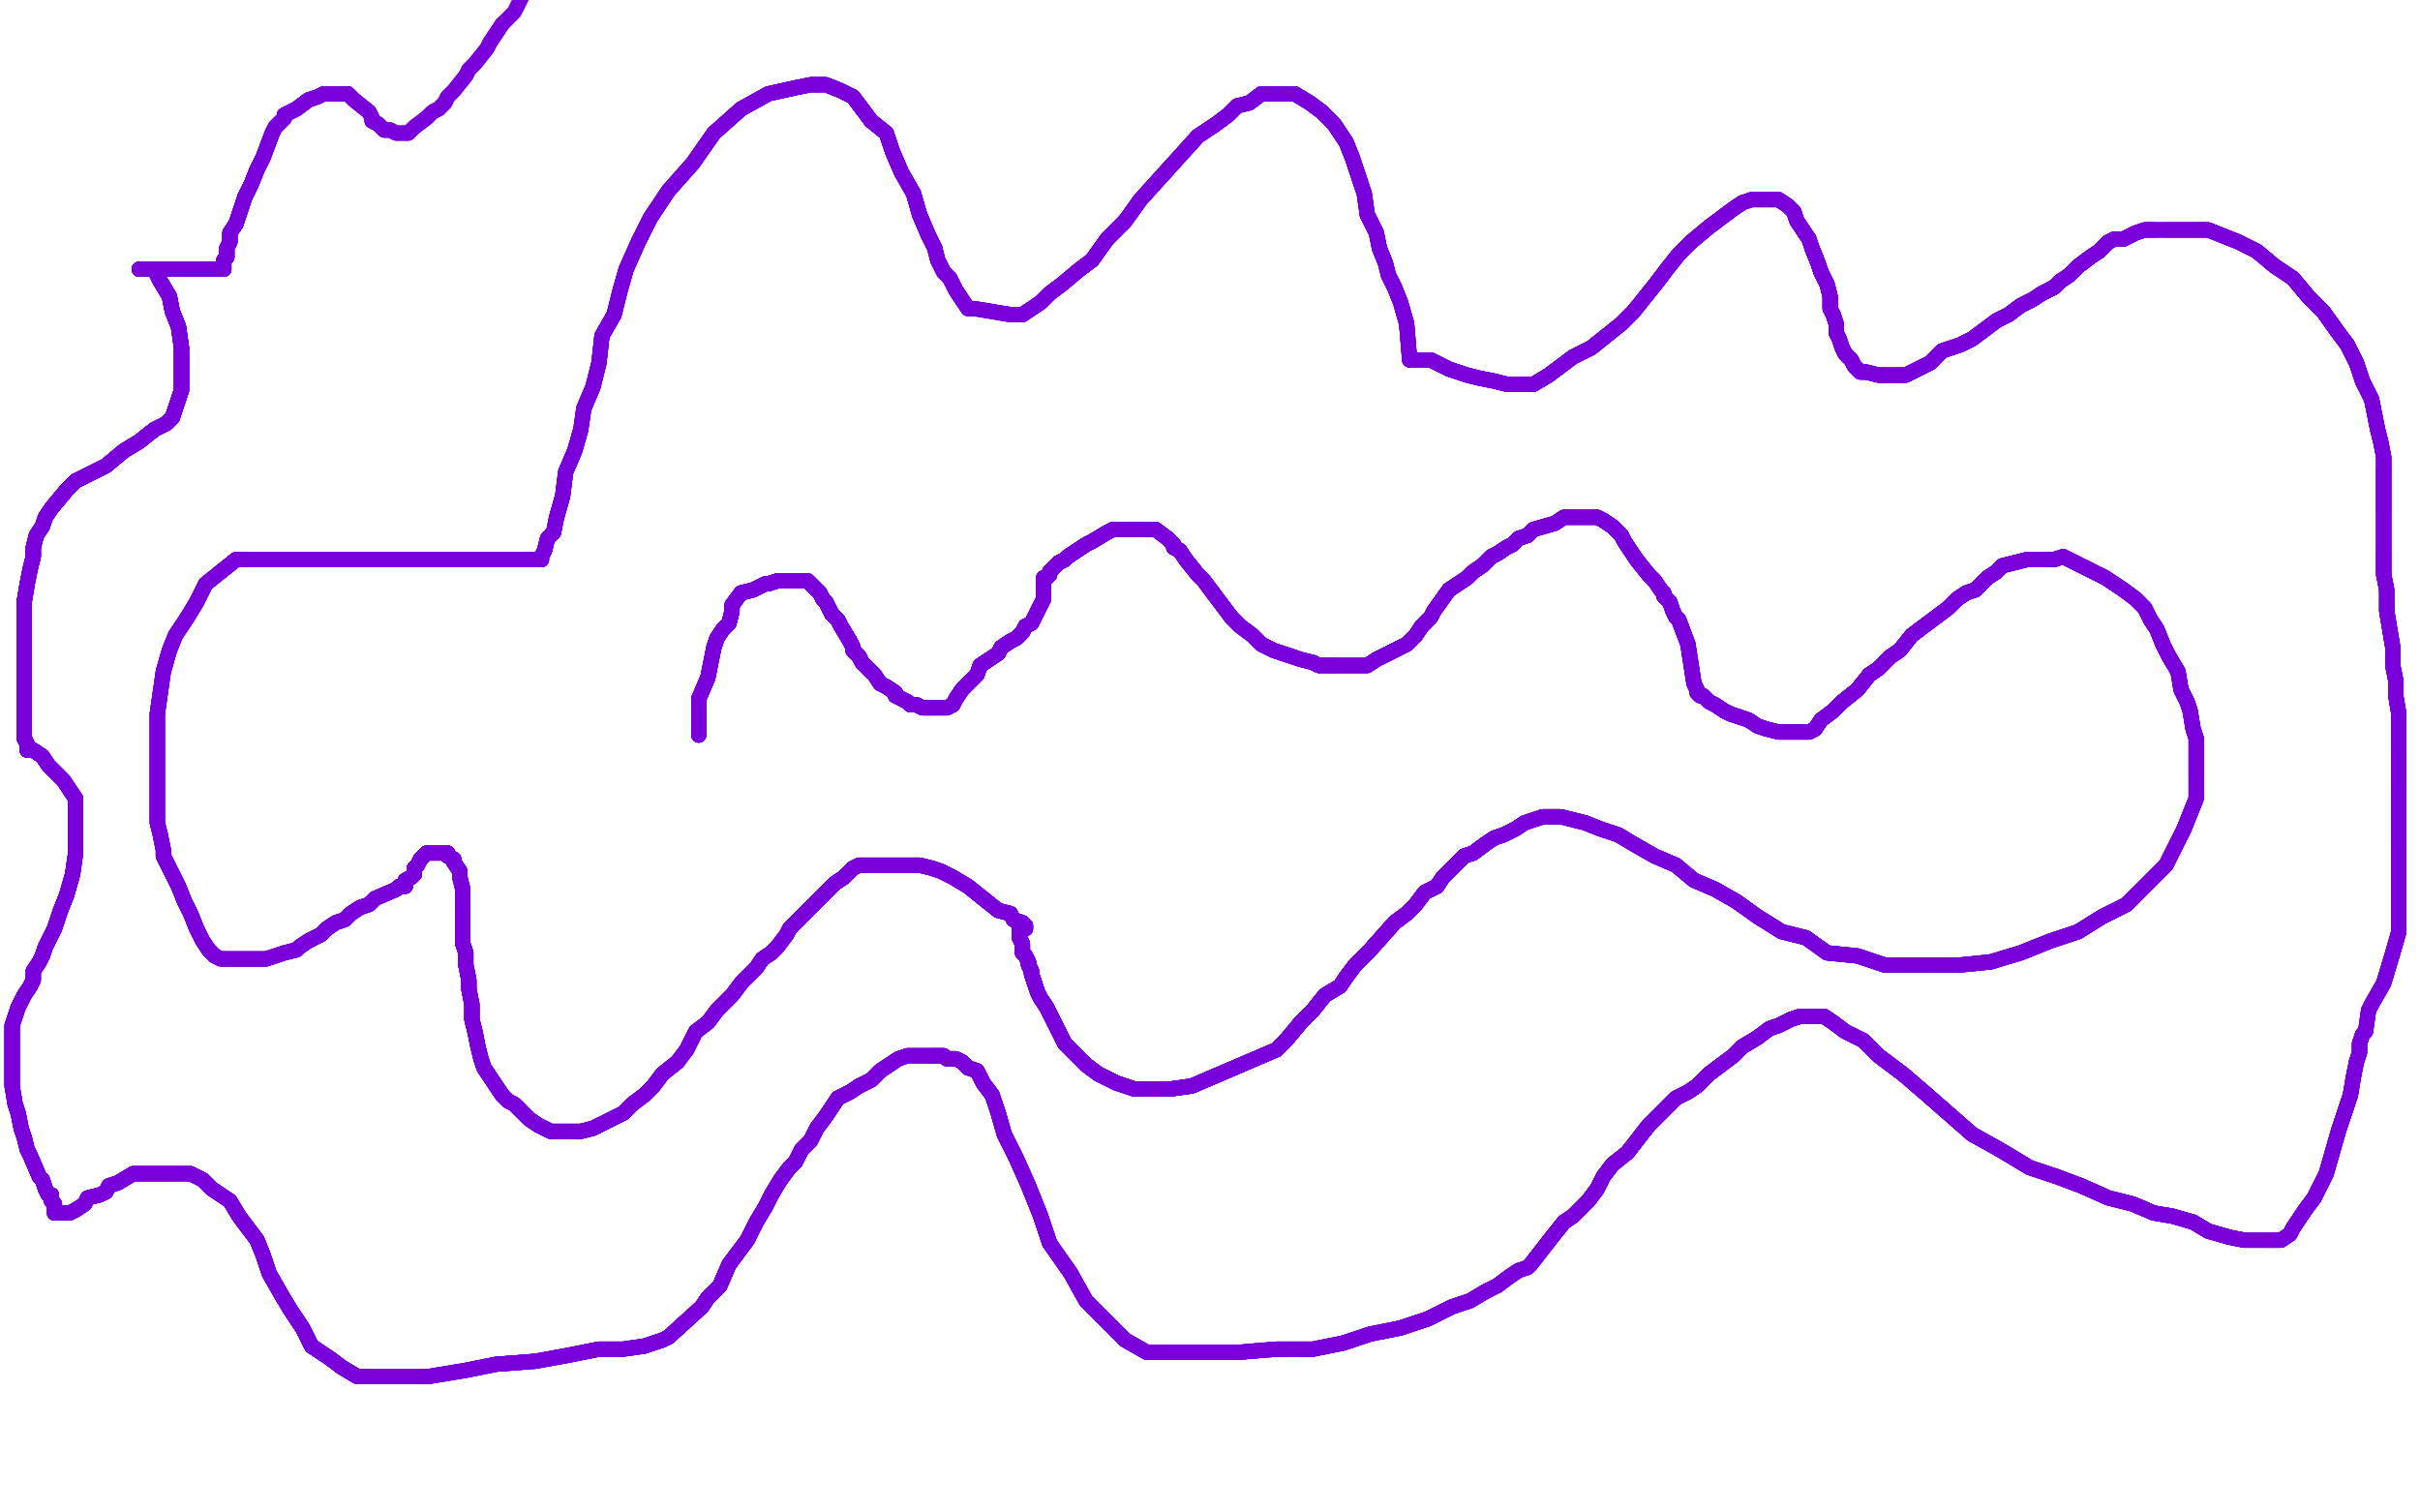 <?xml version="1.0" standalone="no"?>
<!DOCTYPE svg PUBLIC "-//W3C//DTD SVG 1.1//EN"
"http://www.w3.org/Graphics/SVG/1.1/DTD/svg11.dtd">

<svg width="800" height="500" version="1.1" xmlns="http://www.w3.org/2000/svg" xmlns:xlink="http://www.w3.org/1999/xlink" style="stroke-antialiasing: false"><desc>This SVG has been created on https://colorillo.com/</desc><rect x='0' y='0' width='800' height='500' style='fill: rgb(255,255,255); stroke-width:0' /><polyline points="231,243 231,240 231,239 231,234 231,231 234,224" style="fill: none; stroke: #7a00db; stroke-width: 5; stroke-linejoin: round; stroke-linecap: round; stroke-antialiasing: false; stroke-antialias: 0; opacity: 1.0"/>
<polyline points="231,243 231,240 231,239 231,234 231,231 234,224 236,214 237,211 239,208 241,206 242,202 242,200 245,196 249,195" style="fill: none; stroke: #7a00db; stroke-width: 5; stroke-linejoin: round; stroke-linecap: round; stroke-antialiasing: false; stroke-antialias: 0; opacity: 1.0"/>
<polyline points="231,243 231,240 231,239 231,234 231,231 234,224 236,214 237,211 239,208 241,206 242,202 242,200 245,196 249,195 251,194 253,193 254,193 257,192 259,192 261,192 263,192 265,192" style="fill: none; stroke: #7a00db; stroke-width: 5; stroke-linejoin: round; stroke-linecap: round; stroke-antialiasing: false; stroke-antialias: 0; opacity: 1.0"/>
<polyline points="231,243 231,240 231,239 231,234 231,231 234,224 236,214 237,211 239,208 241,206 242,202 242,200 245,196 249,195 251,194 253,193 254,193 257,192 259,192 261,192 263,192 265,192 267,192 268,193 271,196 272,198 273,199 274,201 275,203" style="fill: none; stroke: #7a00db; stroke-width: 5; stroke-linejoin: round; stroke-linecap: round; stroke-antialiasing: false; stroke-antialias: 0; opacity: 1.0"/>
<polyline points="231,243 231,240 231,239 231,234 231,231 234,224 236,214 237,211 239,208 241,206 242,202 242,200 245,196 249,195 251,194 253,193 254,193 257,192 259,192 261,192 263,192 265,192 267,192 268,193 271,196 272,198 273,199 274,201 275,203 277,205 278,207 281,212 282,214 282,215 284,217 285,219" style="fill: none; stroke: #7a00db; stroke-width: 5; stroke-linejoin: round; stroke-linecap: round; stroke-antialiasing: false; stroke-antialias: 0; opacity: 1.0"/>
<polyline points="231,243 231,240 231,239 231,234 231,231 234,224 236,214 237,211 239,208 241,206 242,202 242,200 245,196 249,195 251,194 253,193 254,193 257,192 259,192 261,192 263,192 265,192 267,192 268,193 271,196 272,198 273,199 274,201 275,203 277,205 278,207 281,212 282,214 282,215 284,217 285,219 286,220 289,223 291,226 293,227 296,229" style="fill: none; stroke: #7a00db; stroke-width: 5; stroke-linejoin: round; stroke-linecap: round; stroke-antialiasing: false; stroke-antialias: 0; opacity: 1.0"/>
<polyline points="231,243 231,240 231,239 231,234 231,231 234,224 236,214 237,211 239,208 241,206 242,202 242,200 245,196 249,195 251,194 253,193 254,193 257,192 259,192 261,192 263,192 265,192 267,192 268,193 271,196 272,198 273,199 274,201 275,203 277,205 278,207 281,212 282,214 282,215 284,217 285,219 286,220 289,223 291,226 293,227 296,229 296,230 300,232 301,233 303,233 305,234 308,234 310,234" style="fill: none; stroke: #7a00db; stroke-width: 5; stroke-linejoin: round; stroke-linecap: round; stroke-antialiasing: false; stroke-antialias: 0; opacity: 1.0"/>
<polyline points="245,196 249,195 251,194 253,193 254,193 257,192 259,192 261,192 263,192 265,192 267,192 268,193 271,196 272,198 273,199 274,201 275,203 277,205 278,207 281,212 282,214 282,215 284,217 285,219 286,220 289,223 291,226 293,227 296,229 296,230 300,232 301,233 303,233 305,234 308,234 310,234 312,234 313,234 315,233 316,231 318,228 320,226 323,223 324,220" style="fill: none; stroke: #7a00db; stroke-width: 5; stroke-linejoin: round; stroke-linecap: round; stroke-antialiasing: false; stroke-antialias: 0; opacity: 1.0"/>
<polyline points="251,194 253,193 254,193 257,192 259,192 261,192 263,192 265,192 267,192 268,193 271,196 272,198 273,199 274,201 275,203 277,205 278,207 281,212 282,214 282,215 284,217 285,219 286,220 289,223 291,226 293,227 296,229 296,230 300,232 301,233 303,233 305,234 308,234 310,234 312,234 313,234 315,233 316,231 318,228 320,226 323,223 324,220 330,216 331,214 334,212 336,211 338,209 339,207 341,206" style="fill: none; stroke: #7a00db; stroke-width: 5; stroke-linejoin: round; stroke-linecap: round; stroke-antialiasing: false; stroke-antialias: 0; opacity: 1.0"/>
<polyline points="273,199 274,201 275,203 277,205 278,207 281,212 282,214 282,215 284,217 285,219 286,220 289,223 291,226 293,227 296,229 296,230 300,232 301,233 303,233 305,234 308,234 310,234 312,234 313,234 315,233 316,231 318,228 320,226 323,223 324,220 330,216 331,214 334,212 336,211 338,209 339,207 341,206 344,200 345,198 345,197 345,196 345,194 345,193 345,191" style="fill: none; stroke: #7a00db; stroke-width: 5; stroke-linejoin: round; stroke-linecap: round; stroke-antialiasing: false; stroke-antialias: 0; opacity: 1.0"/>
<polyline points="275,203 277,205 278,207 281,212 282,214 282,215 284,217 285,219 286,220 289,223 291,226 293,227 296,229 296,230 300,232 301,233 303,233 305,234 308,234 310,234 312,234 313,234 315,233 316,231 318,228 320,226 323,223 324,220 330,216 331,214 334,212 336,211 338,209 339,207 341,206 344,200 345,198 345,197 345,196 345,194 345,193 345,191 346,191 347,190 347,189 348,188 350,186 352,185 353,184" style="fill: none; stroke: #7a00db; stroke-width: 5; stroke-linejoin: round; stroke-linecap: round; stroke-antialiasing: false; stroke-antialias: 0; opacity: 1.0"/>
<polyline points="300,232 301,233 303,233 305,234 308,234 310,234 312,234 313,234 315,233 316,231 318,228 320,226 323,223 324,220 330,216 331,214 334,212 336,211 338,209 339,207 341,206 344,200 345,198 345,197 345,196 345,194 345,193 345,191 346,191 347,190 347,189 348,188 350,186 352,185 353,184 359,180 361,179 366,176 368,175 371,175 372,175 375,175 376,175" style="fill: none; stroke: #7a00db; stroke-width: 5; stroke-linejoin: round; stroke-linecap: round; stroke-antialiasing: false; stroke-antialias: 0; opacity: 1.0"/>
<polyline points="300,232 301,233 303,233 305,234 308,234 310,234 312,234 313,234 315,233 316,231 318,228 320,226 323,223 324,220 330,216 331,214 334,212 336,211 338,209 339,207 341,206 344,200 345,198 345,197 345,196 345,194 345,193 345,191 346,191 347,190 347,189 348,188 350,186 352,185 353,184 359,180 361,179 366,176 368,175 371,175 372,175 375,175 376,175 378,175 379,175 382,175 386,178 388,180 388,181 390,182" style="fill: none; stroke: #7a00db; stroke-width: 5; stroke-linejoin: round; stroke-linecap: round; stroke-antialiasing: false; stroke-antialias: 0; opacity: 1.0"/>
<polyline points="330,216 331,214 334,212 336,211 338,209 339,207 341,206 344,200 345,198 345,197 345,196 345,194 345,193 345,191 346,191 347,190 347,189 348,188 350,186 352,185 353,184 359,180 361,179 366,176 368,175 371,175 372,175 375,175 376,175 378,175 379,175 382,175 386,178 388,180 388,181 390,182 392,185 396,190 398,192 404,200 407,204 410,207 414,210" style="fill: none; stroke: #7a00db; stroke-width: 5; stroke-linejoin: round; stroke-linecap: round; stroke-antialiasing: false; stroke-antialias: 0; opacity: 1.0"/>
<polyline points="338,209 339,207 341,206 344,200 345,198 345,197 345,196 345,194 345,193 345,191 346,191 347,190 347,189 348,188 350,186 352,185 353,184 359,180 361,179 366,176 368,175 371,175 372,175 375,175 376,175 378,175 379,175 382,175 386,178 388,180 388,181 390,182 392,185 396,190 398,192 404,200 407,204 410,207 414,210 417,213 421,215 424,216 427,217 430,218 434,219 436,220 440,220 443,220" style="fill: none; stroke: #7a00db; stroke-width: 5; stroke-linejoin: round; stroke-linecap: round; stroke-antialiasing: false; stroke-antialias: 0; opacity: 1.0"/>
<polyline points="347,189 348,188 350,186 352,185 353,184 359,180 361,179 366,176 368,175 371,175 372,175 375,175 376,175 378,175 379,175 382,175 386,178 388,180 388,181 390,182 392,185 396,190 398,192 404,200 407,204 410,207 414,210 417,213 421,215 424,216 427,217 430,218 434,219 436,220 440,220 443,220 446,220 449,220 452,220 455,218 463,214 465,213 468,210 470,207" style="fill: none; stroke: #7a00db; stroke-width: 5; stroke-linejoin: round; stroke-linecap: round; stroke-antialiasing: false; stroke-antialias: 0; opacity: 1.0"/>
<polyline points="350,186 352,185 353,184 359,180 361,179 366,176 368,175 371,175 372,175 375,175 376,175 378,175 379,175 382,175 386,178 388,180 388,181 390,182 392,185 396,190 398,192 404,200 407,204 410,207 414,210 417,213 421,215 424,216 427,217 430,218 434,219 436,220 440,220 443,220 446,220 449,220 452,220 455,218 463,214 465,213 468,210 470,207 473,204 474,202 479,195 485,191 487,189 490,187 493,184" style="fill: none; stroke: #7a00db; stroke-width: 5; stroke-linejoin: round; stroke-linecap: round; stroke-antialiasing: false; stroke-antialias: 0; opacity: 1.0"/>
<polyline points="386,178 388,180 388,181 390,182 392,185 396,190 398,192 404,200 407,204 410,207 414,210 417,213 421,215 424,216 427,217 430,218 434,219 436,220 440,220 443,220 446,220 449,220 452,220 455,218 463,214 465,213 468,210 470,207 473,204 474,202 479,195 485,191 487,189 490,187 493,184 495,183 498,181 500,180 502,178 505,177 507,175 514,173 517,171" style="fill: none; stroke: #7a00db; stroke-width: 5; stroke-linejoin: round; stroke-linecap: round; stroke-antialiasing: false; stroke-antialias: 0; opacity: 1.0"/>
<polyline points="388,181 390,182 392,185 396,190 398,192 404,200 407,204 410,207 414,210 417,213 421,215 424,216 427,217 430,218 434,219 436,220 440,220 443,220 446,220 449,220 452,220 455,218 463,214 465,213 468,210 470,207 473,204 474,202 479,195 485,191 487,189 490,187 493,184 495,183 498,181 500,180 502,178 505,177 507,175 514,173 517,171 521,171 523,171 526,171 528,171 530,172 533,174 536,177 537,179" style="fill: none; stroke: #7a00db; stroke-width: 5; stroke-linejoin: round; stroke-linecap: round; stroke-antialiasing: false; stroke-antialias: 0; opacity: 1.0"/>
<polyline points="434,219 436,220 440,220 443,220 446,220 449,220 452,220 455,218 463,214 465,213 468,210 470,207 473,204 474,202 479,195 485,191 487,189 490,187 493,184 495,183 498,181 500,180 502,178 505,177 507,175 514,173 517,171 521,171 523,171 526,171 528,171 530,172 533,174 536,177 537,179 539,182 541,185 545,190 547,192 549,195 550,196 550,197 552,199" style="fill: none; stroke: #7a00db; stroke-width: 5; stroke-linejoin: round; stroke-linecap: round; stroke-antialiasing: false; stroke-antialias: 0; opacity: 1.0"/>
<polyline points="434,219 436,220 440,220 443,220 446,220 449,220 452,220 455,218 463,214 465,213 468,210 470,207 473,204 474,202 479,195 485,191 487,189 490,187 493,184 495,183 498,181 500,180 502,178 505,177 507,175 514,173 517,171 521,171 523,171 526,171 528,171 530,172 533,174 536,177 537,179 539,182 541,185 545,190 547,192 549,195 550,196 550,197 552,199 553,202 554,204 555,205 558,213 560,226" style="fill: none; stroke: #7a00db; stroke-width: 5; stroke-linejoin: round; stroke-linecap: round; stroke-antialiasing: false; stroke-antialias: 0; opacity: 1.0"/>
<polyline points="479,195 485,191 487,189 490,187 493,184 495,183 498,181 500,180 502,178 505,177 507,175 514,173 517,171 521,171 523,171 526,171 528,171 530,172 533,174 536,177 537,179 539,182 541,185 545,190 547,192 549,195 550,196 550,197 552,199 553,202 554,204 555,205 558,213 560,226 561,228 561,229 562,230 563,230 565,232 567,233 570,235 572,236 575,237" style="fill: none; stroke: #7a00db; stroke-width: 5; stroke-linejoin: round; stroke-linecap: round; stroke-antialiasing: false; stroke-antialias: 0; opacity: 1.0"/>
<polyline points="493,184 495,183 498,181 500,180 502,178 505,177 507,175 514,173 517,171 521,171 523,171 526,171 528,171 530,172 533,174 536,177 537,179 539,182 541,185 545,190 547,192 549,195 550,196 550,197 552,199 553,202 554,204 555,205 558,213 560,226 561,228 561,229 562,230 563,230 565,232 567,233 570,235 572,236 575,237 578,238 581,240 584,241 588,242 590,242 594,242 595,242 598,242 600,241" style="fill: none; stroke: #7a00db; stroke-width: 5; stroke-linejoin: round; stroke-linecap: round; stroke-antialiasing: false; stroke-antialias: 0; opacity: 1.0"/>
<polyline points="528,171 530,172 533,174 536,177 537,179 539,182 541,185 545,190 547,192 549,195 550,196 550,197 552,199 553,202 554,204 555,205 558,213 560,226 561,228 561,229 562,230 563,230 565,232 567,233 570,235 572,236 575,237 578,238 581,240 584,241 588,242 590,242 594,242 595,242 598,242 600,241 602,238 606,235 609,232 614,228 618,223 621,221 625,217 628,215" style="fill: none; stroke: #7a00db; stroke-width: 5; stroke-linejoin: round; stroke-linecap: round; stroke-antialiasing: false; stroke-antialias: 0; opacity: 1.0"/>
<polyline points="541,185 545,190 547,192 549,195 550,196 550,197 552,199 553,202 554,204 555,205 558,213 560,226 561,228 561,229 562,230 563,230 565,232 567,233 570,235 572,236 575,237 578,238 581,240 584,241 588,242 590,242 594,242 595,242 598,242 600,241 602,238 606,235 609,232 614,228 618,223 621,221 625,217 628,215 632,210 636,207 640,204 644,201 647,198 650,196 653,195 655,193 657,191" style="fill: none; stroke: #7a00db; stroke-width: 5; stroke-linejoin: round; stroke-linecap: round; stroke-antialiasing: false; stroke-antialias: 0; opacity: 1.0"/>
<polyline points="554,204 555,205 558,213 560,226 561,228 561,229 562,230 563,230 565,232 567,233 570,235 572,236 575,237 578,238 581,240 584,241 588,242 590,242 594,242 595,242 598,242 600,241 602,238 606,235 609,232 614,228 618,223 621,221 625,217 628,215 632,210 636,207 640,204 644,201 647,198 650,196 653,195 655,193 657,191 660,189 662,187 666,186 670,185 675,185 679,185 682,184" style="fill: none; stroke: #7a00db; stroke-width: 5; stroke-linejoin: round; stroke-linecap: round; stroke-antialiasing: false; stroke-antialias: 0; opacity: 1.0"/>
<polyline points="570,235 572,236 575,237 578,238 581,240 584,241 588,242 590,242 594,242 595,242 598,242 600,241 602,238 606,235 609,232 614,228 618,223 621,221 625,217 628,215 632,210 636,207 640,204 644,201 647,198 650,196 653,195 655,193 657,191 660,189 662,187 666,186 670,185 675,185 679,185 682,184 692,189 696,191 699,193 702,195 706,198 709,201 711,205 713,208 715,213" style="fill: none; stroke: #7a00db; stroke-width: 5; stroke-linejoin: round; stroke-linecap: round; stroke-antialiasing: false; stroke-antialias: 0; opacity: 1.0"/>
<polyline points="588,242 590,242 594,242 595,242 598,242 600,241 602,238 606,235 609,232 614,228 618,223 621,221 625,217 628,215 632,210 636,207 640,204 644,201 647,198 650,196 653,195 655,193 657,191 660,189 662,187 666,186 670,185 675,185 679,185 682,184 692,189 696,191 699,193 702,195 706,198 709,201 711,205 713,208 715,213 717,217 720,222 721,228 723,232 724,235 725,241 726,244 726,257" style="fill: none; stroke: #7a00db; stroke-width: 5; stroke-linejoin: round; stroke-linecap: round; stroke-antialiasing: false; stroke-antialias: 0; opacity: 1.0"/>
<polyline points="609,232 614,228 618,223 621,221 625,217 628,215 632,210 636,207 640,204 644,201 647,198 650,196 653,195 655,193 657,191 660,189 662,187 666,186 670,185 675,185 679,185 682,184 692,189 696,191 699,193 702,195 706,198 709,201 711,205 713,208 715,213 717,217 720,222 721,228 723,232 724,235 725,241 726,244 726,257 726,261 726,264 722,274 716,286 711,291 707,295 703,299" style="fill: none; stroke: #7a00db; stroke-width: 5; stroke-linejoin: round; stroke-linecap: round; stroke-antialiasing: false; stroke-antialias: 0; opacity: 1.0"/>
<polyline points="647,198 650,196 653,195 655,193 657,191 660,189 662,187 666,186 670,185 675,185 679,185 682,184 692,189 696,191 699,193 702,195 706,198 709,201 711,205 713,208 715,213 717,217 720,222 721,228 723,232 724,235 725,241 726,244 726,257 726,261 726,264 722,274 716,286 711,291 707,295 703,299 695,303 687,308 678,311 668,315 658,318 648,319 639,319 631,319 623,319" style="fill: none; stroke: #7a00db; stroke-width: 5; stroke-linejoin: round; stroke-linecap: round; stroke-antialiasing: false; stroke-antialias: 0; opacity: 1.0"/>
<polyline points="711,205 713,208 715,213 717,217 720,222 721,228 723,232 724,235 725,241 726,244 726,257 726,261 726,264 722,274 716,286 711,291 707,295 703,299 695,303 687,308 678,311 668,315 658,318 648,319 639,319 631,319 623,319 614,316 604,315 597,310 589,308 581,303 574,298 567,294 560,291 554,286 547,283 540,279 535,276 529,274 524,272 520,271 516,270 514,270 510,270" style="fill: none; stroke: #7a00db; stroke-width: 5; stroke-linejoin: round; stroke-linecap: round; stroke-antialiasing: false; stroke-antialias: 0; opacity: 1.0"/>
<polyline points="670,185 675,185 679,185 682,184 692,189 696,191 699,193 702,195 706,198 709,201 711,205 713,208 715,213 717,217 720,222 721,228 723,232 724,235 725,241 726,244 726,257 726,261 726,264 722,274 716,286 711,291 707,295 703,299 695,303 687,308 678,311 668,315 658,318 648,319 639,319 631,319 623,319 614,316 604,315 597,310 589,308 581,303 574,298 567,294 560,291 554,286" style="fill: none; stroke: #7a00db; stroke-width: 5; stroke-linejoin: round; stroke-linecap: round; stroke-antialiasing: false; stroke-antialias: 0; opacity: 1.0"/>
<polyline points="723,232 724,235 725,241 726,244 726,257 726,261 726,264 722,274 716,286 711,291 707,295 703,299 695,303 687,308 678,311 668,315 658,318 648,319 639,319 631,319 623,319 614,316 604,315 597,310 589,308 581,303 574,298 567,294 560,291 554,286 547,283 540,279 535,276 529,274 524,272 520,271 516,270 514,270 510,270 507,271 504,272 501,274 497,276 494,277 491,279 487,282 484,283" style="fill: none; stroke: #7a00db; stroke-width: 5; stroke-linejoin: round; stroke-linecap: round; stroke-antialiasing: false; stroke-antialias: 0; opacity: 1.0"/>
<polyline points="707,295 703,299 695,303 687,308 678,311 668,315 658,318 648,319 639,319 631,319 623,319 614,316 604,315 597,310 589,308 581,303 574,298 567,294 560,291 554,286 547,283 540,279 535,276 529,274 524,272 520,271 516,270 514,270 510,270 507,271 504,272 501,274 497,276 494,277 491,279 487,282 484,283 480,287 477,290 475,293 471,295 468,299 465,302 461,305 453,314" style="fill: none; stroke: #7a00db; stroke-width: 5; stroke-linejoin: round; stroke-linecap: round; stroke-antialiasing: false; stroke-antialias: 0; opacity: 1.0"/>
<polyline points="639,319 631,319 623,319 614,316 604,315 597,310 589,308 581,303 574,298 567,294 560,291 554,286 547,283 540,279 535,276 529,274 524,272 520,271 516,270 514,270 510,270 507,271 504,272 501,274 497,276 494,277 491,279 487,282 484,283 480,287 477,290 475,293 471,295 468,299 465,302 461,305 453,314 450,317 448,319 445,323 443,326 438,329 434,334 430,338 425,344 422,347" style="fill: none; stroke: #7a00db; stroke-width: 5; stroke-linejoin: round; stroke-linecap: round; stroke-antialiasing: false; stroke-antialias: 0; opacity: 1.0"/>
<polyline points="560,291 554,286 547,283 540,279 535,276 529,274 524,272 520,271 516,270 514,270 510,270 507,271 504,272 501,274 497,276 494,277 491,279 487,282 484,283 480,287 477,290 475,293 471,295 468,299 465,302 461,305 453,314 450,317 448,319 445,323 443,326 438,329 434,334 430,338 425,344 422,347 394,359 387,360 380,360 375,360 369,358 363,355 359,352 355,348 352,345" style="fill: none; stroke: #7a00db; stroke-width: 5; stroke-linejoin: round; stroke-linecap: round; stroke-antialiasing: false; stroke-antialias: 0; opacity: 1.0"/>
<polyline points="516,270 514,270 510,270 507,271 504,272 501,274 497,276 494,277 491,279 487,282 484,283 480,287 477,290 475,293 471,295 468,299 465,302 461,305 453,314 450,317 448,319 445,323 443,326 438,329 434,334 430,338 425,344 422,347 394,359 387,360 380,360 375,360 369,358 363,355 359,352 355,348 352,345 350,341 348,337 346,333 344,330 343,328 342,325 341,322 341,321 340,319" style="fill: none; stroke: #7a00db; stroke-width: 5; stroke-linejoin: round; stroke-linecap: round; stroke-antialiasing: false; stroke-antialias: 0; opacity: 1.0"/>
<polyline points="491,279 487,282 484,283 480,287 477,290 475,293 471,295 468,299 465,302 461,305 453,314 450,317 448,319 445,323 443,326 438,329 434,334 430,338 425,344 422,347 394,359 387,360 380,360 375,360 369,358 363,355 359,352 355,348 352,345 350,341 348,337 346,333 344,330 343,328 342,325 341,322 341,321 340,319 340,318 339,316 338,315 338,314 338,313 338,312 337,310 337,309 337,307" style="fill: none; stroke: #7a00db; stroke-width: 5; stroke-linejoin: round; stroke-linecap: round; stroke-antialiasing: false; stroke-antialias: 0; opacity: 1.0"/>
<polyline points="491,279 487,282 484,283 480,287 477,290 475,293 471,295 468,299 465,302 461,305 453,314 450,317 448,319 445,323 443,326 438,329 434,334 430,338 425,344 422,347 394,359 387,360 380,360 375,360 369,358 363,355 359,352 355,348 352,345 350,341 348,337 346,333 344,330 343,328 342,325 341,322 341,321 340,319 340,318 339,316 338,315 338,314 338,313 338,312 337,310 337,309" style="fill: none; stroke: #7a00db; stroke-width: 5; stroke-linejoin: round; stroke-linecap: round; stroke-antialiasing: false; stroke-antialias: 0; opacity: 1.0"/>
<polyline points="491,279 487,282 484,283 480,287 477,290 475,293 471,295 468,299 465,302 461,305 453,314 450,317 448,319 445,323 443,326 438,329 434,334 430,338 425,344 422,347 394,359 387,360 380,360 375,360 369,358 363,355 359,352 355,348 352,345 350,341 348,337 346,333 344,330 343,328 342,325 341,322 341,321 340,319 340,318 339,316 338,315 338,314 338,313 338,312 337,310 337,309 337,307 338,307 339,307 339,306" style="fill: none; stroke: #7a00db; stroke-width: 5; stroke-linejoin: round; stroke-linecap: round; stroke-antialiasing: false; stroke-antialias: 0; opacity: 1.0"/>
<polyline points="434,334 430,338 425,344 422,347 394,359 387,360 380,360 375,360 369,358 363,355 359,352 355,348 352,345 350,341 348,337 346,333 344,330 343,328 342,325 341,322 341,321 340,319 340,318 339,316 338,315 338,314 338,313 338,312 337,310 337,309 337,307 338,307 339,307 339,306 338,305 335,304 334,302 330,301 320,293 315,290 311,288 308,287" style="fill: none; stroke: #7a00db; stroke-width: 5; stroke-linejoin: round; stroke-linecap: round; stroke-antialiasing: false; stroke-antialias: 0; opacity: 1.0"/>
<polyline points="434,334 430,338 425,344 422,347 394,359 387,360 380,360 375,360 369,358 363,355 359,352 355,348 352,345 350,341 348,337 346,333 344,330 343,328 342,325 341,322 341,321 340,319 340,318 339,316 338,315 338,314 338,313 338,312 337,310 337,309 337,307 338,307 339,307 339,306 338,305 335,304 334,302 330,301 320,293 315,290 311,288 308,287 304,286 299,286 295,286 288,286 284,286 282,287 279,290" style="fill: none; stroke: #7a00db; stroke-width: 5; stroke-linejoin: round; stroke-linecap: round; stroke-antialiasing: false; stroke-antialias: 0; opacity: 1.0"/>
<polyline points="352,345 350,341 348,337 346,333 344,330 343,328 342,325 341,322 341,321 340,319 340,318 339,316 338,315 338,314 338,313 338,312 337,310 337,309 337,307 338,307 339,307 339,306 338,305 335,304 334,302 330,301 320,293 315,290 311,288 308,287 304,286 299,286 295,286 288,286 284,286 282,287 279,290 276,292 270,298 268,300 261,307 260,309 257,313 255,315" style="fill: none; stroke: #7a00db; stroke-width: 5; stroke-linejoin: round; stroke-linecap: round; stroke-antialiasing: false; stroke-antialias: 0; opacity: 1.0"/>
<polyline points="342,325 341,322 341,321 340,319 340,318 339,316 338,315 338,314 338,313 338,312 337,310 337,309 337,307 338,307 339,307 339,306 338,305 335,304 334,302 330,301 320,293 315,290 311,288 308,287 304,286 299,286 295,286 288,286 284,286 282,287 279,290 276,292 270,298 268,300 261,307 260,309 257,313 255,315 252,317 250,320 248,322 245,325 242,329 237,334 234,338 230,341 227,347" style="fill: none; stroke: #7a00db; stroke-width: 5; stroke-linejoin: round; stroke-linecap: round; stroke-antialiasing: false; stroke-antialias: 0; opacity: 1.0"/>
<polyline points="337,307 338,307 339,307 339,306 338,305 335,304 334,302 330,301 320,293 315,290 311,288 308,287 304,286 299,286 295,286 288,286 284,286 282,287 279,290 276,292 270,298 268,300 261,307 260,309 257,313 255,315 252,317 250,320 248,322 245,325 242,329 237,334 234,338 230,341 227,347 224,351 219,355 216,359 213,362 209,365 206,368 202,370 198,372 196,373" style="fill: none; stroke: #7a00db; stroke-width: 5; stroke-linejoin: round; stroke-linecap: round; stroke-antialiasing: false; stroke-antialias: 0; opacity: 1.0"/>
<polyline points="334,302 330,301 320,293 315,290 311,288 308,287 304,286 299,286 295,286 288,286 284,286 282,287 279,290 276,292 270,298 268,300 261,307 260,309 257,313 255,315 252,317 250,320 248,322 245,325 242,329 237,334 234,338 230,341 227,347 224,351 219,355 216,359 213,362 209,365 206,368 202,370 198,372 196,373 192,374 190,374 187,374 184,374 182,374 178,372 175,370 173,368 170,365" style="fill: none; stroke: #7a00db; stroke-width: 5; stroke-linejoin: round; stroke-linecap: round; stroke-antialiasing: false; stroke-antialias: 0; opacity: 1.0"/>
<polyline points="279,290 276,292 270,298 268,300 261,307 260,309 257,313 255,315 252,317 250,320 248,322 245,325 242,329 237,334 234,338 230,341 227,347 224,351 219,355 216,359 213,362 209,365 206,368 202,370 198,372 196,373 192,374 190,374 187,374 184,374 182,374 178,372 175,370 173,368 170,365 168,364 166,362 164,359 162,356 160,353 159,350 158,346 157,341 156,337" style="fill: none; stroke: #7a00db; stroke-width: 5; stroke-linejoin: round; stroke-linecap: round; stroke-antialiasing: false; stroke-antialias: 0; opacity: 1.0"/>
<polyline points="257,313 255,315 252,317 250,320 248,322 245,325 242,329 237,334 234,338 230,341 227,347 224,351 219,355 216,359 213,362 209,365 206,368 202,370 198,372 196,373 192,374 190,374 187,374 184,374 182,374 178,372 175,370 173,368 170,365 168,364 166,362 164,359 162,356 160,353 159,350 158,346 157,341 156,337 156,332 155,327 155,324 154,319 154,315 153,312 153,308 153,304 153,299" style="fill: none; stroke: #7a00db; stroke-width: 5; stroke-linejoin: round; stroke-linecap: round; stroke-antialiasing: false; stroke-antialias: 0; opacity: 1.0"/>
<polyline points="219,355 216,359 213,362 209,365 206,368 202,370 198,372 196,373 192,374 190,374 187,374 184,374 182,374 178,372 175,370 173,368 170,365 168,364 166,362 164,359 162,356 160,353 159,350 158,346 157,341 156,337 156,332 155,327 155,324 154,319 154,315 153,312 153,308 153,304 153,299 153,298 153,294 152,290 152,288 150,285 150,284 148,283 148,282 146,282" style="fill: none; stroke: #7a00db; stroke-width: 5; stroke-linejoin: round; stroke-linecap: round; stroke-antialiasing: false; stroke-antialias: 0; opacity: 1.0"/>
<polyline points="198,372 196,373 192,374 190,374 187,374 184,374 182,374 178,372 175,370 173,368 170,365 168,364 166,362 164,359 162,356 160,353 159,350 158,346 157,341 156,337 156,332 155,327 155,324 154,319 154,315 153,312 153,308 153,304 153,299 153,298 153,294 152,290 152,288 150,285 150,284 148,283 148,282 146,282 145,282 144,282 142,282 141,282 139,284 138,286 137,287 137,289 136,290" style="fill: none; stroke: #7a00db; stroke-width: 5; stroke-linejoin: round; stroke-linecap: round; stroke-antialiasing: false; stroke-antialias: 0; opacity: 1.0"/>
<polyline points="198,372 196,373 192,374 190,374 187,374 184,374 182,374 178,372 175,370 173,368 170,365 168,364 166,362 164,359 162,356 160,353 159,350 158,346 157,341 156,337 156,332 155,327 155,324 154,319 154,315 153,312 153,308 153,304 153,299 153,298 153,294 152,290 152,288 150,285 150,284 148,283 148,282 146,282 145,282 144,282 142,282 141,282 139,284 138,286 137,287 137,289 136,290 134,291 134,292" style="fill: none; stroke: #7a00db; stroke-width: 5; stroke-linejoin: round; stroke-linecap: round; stroke-antialiasing: false; stroke-antialias: 0; opacity: 1.0"/>
<polyline points="166,362 164,359 162,356 160,353 159,350 158,346 157,341 156,337 156,332 155,327 155,324 154,319 154,315 153,312 153,308 153,304 153,299 153,298 153,294 152,290 152,288 150,285 150,284 148,283 148,282 146,282 145,282 144,282 142,282 141,282 139,284 138,286 137,287 137,289 136,290 134,291 134,292 134,293 132,293 131,294 124,297 122,299 119,300 116,302" style="fill: none; stroke: #7a00db; stroke-width: 5; stroke-linejoin: round; stroke-linecap: round; stroke-antialiasing: false; stroke-antialias: 0; opacity: 1.0"/>
<polyline points="157,341 156,337 156,332 155,327 155,324 154,319 154,315 153,312 153,308 153,304 153,299 153,298 153,294 152,290 152,288 150,285 150,284 148,283 148,282 146,282 145,282 144,282 142,282 141,282 139,284 138,286 137,287 137,289 136,290 134,291 134,292 134,293 132,293 131,294 124,297 122,299 119,300 116,302 114,304 111,305 108,307 106,309 104,310 102,311 99,313 98,314 94,315" style="fill: none; stroke: #7a00db; stroke-width: 5; stroke-linejoin: round; stroke-linecap: round; stroke-antialiasing: false; stroke-antialias: 0; opacity: 1.0"/>
<polyline points="153,294 152,290 152,288 150,285 150,284 148,283 148,282 146,282 145,282 144,282 142,282 141,282 139,284 138,286 137,287 137,289 136,290 134,291 134,292 134,293 132,293 131,294 124,297 122,299 119,300 116,302 114,304 111,305 108,307 106,309 104,310 102,311 99,313 98,314 94,315 91,316 88,317 85,317 82,317 79,317 75,317 73,317 71,316 69,314" style="fill: none; stroke: #7a00db; stroke-width: 5; stroke-linejoin: round; stroke-linecap: round; stroke-antialiasing: false; stroke-antialias: 0; opacity: 1.0"/>
<polyline points="148,282 146,282 145,282 144,282 142,282 141,282 139,284 138,286 137,287 137,289 136,290 134,291 134,292 134,293 132,293 131,294 124,297 122,299 119,300 116,302 114,304 111,305 108,307 106,309 104,310 102,311 99,313 98,314 94,315 91,316 88,317 85,317 82,317 79,317 75,317 73,317 71,316 69,314 67,311 65,307 63,302 61,298 59,293 56,287 54,283 54,281 53,276" style="fill: none; stroke: #7a00db; stroke-width: 5; stroke-linejoin: round; stroke-linecap: round; stroke-antialiasing: false; stroke-antialias: 0; opacity: 1.0"/>
<polyline points="134,292 134,293 132,293 131,294 124,297 122,299 119,300 116,302 114,304 111,305 108,307 106,309 104,310 102,311 99,313 98,314 94,315 91,316 88,317 85,317 82,317 79,317 75,317 73,317 71,316 69,314 67,311 65,307 63,302 61,298 59,293 56,287 54,283 54,281 53,276 52,272 52,267 52,262 52,257 52,252 52,247 52,242 52,236 53,229" style="fill: none; stroke: #7a00db; stroke-width: 5; stroke-linejoin: round; stroke-linecap: round; stroke-antialiasing: false; stroke-antialias: 0; opacity: 1.0"/>
<polyline points="119,300 116,302 114,304 111,305 108,307 106,309 104,310 102,311 99,313 98,314 94,315 91,316 88,317 85,317 82,317 79,317 75,317 73,317 71,316 69,314 67,311 65,307 63,302 61,298 59,293 56,287 54,283 54,281 53,276 52,272 52,267 52,262 52,257 52,252 52,247 52,242 52,236 53,229 54,222 56,215 58,210 62,204 65,199 68,193 73,189 78,185 82,185" style="fill: none; stroke: #7a00db; stroke-width: 5; stroke-linejoin: round; stroke-linecap: round; stroke-antialiasing: false; stroke-antialias: 0; opacity: 1.0"/>
<polyline points="88,317 85,317 82,317 79,317 75,317 73,317 71,316 69,314 67,311 65,307 63,302 61,298 59,293 56,287 54,283 54,281 53,276 52,272 52,267 52,262 52,257 52,252 52,247 52,242 52,236 53,229 54,222 56,215 58,210 62,204 65,199 68,193 73,189 78,185 82,185 85,185 92,185 96,185 103,185 109,185 114,185 121,185 127,185 134,185" style="fill: none; stroke: #7a00db; stroke-width: 5; stroke-linejoin: round; stroke-linecap: round; stroke-antialiasing: false; stroke-antialias: 0; opacity: 1.0"/>
<polyline points="71,316 69,314 67,311 65,307 63,302 61,298 59,293 56,287 54,283 54,281 53,276 52,272 52,267 52,262 52,257 52,252 52,247 52,242 52,236 53,229 54,222 56,215 58,210 62,204 65,199 68,193 73,189 78,185 82,185 85,185 92,185 96,185 103,185 109,185 114,185 121,185 127,185 134,185 140,185 144,185 148,185 151,185 155,185 160,185 163,185 167,185 169,185" style="fill: none; stroke: #7a00db; stroke-width: 5; stroke-linejoin: round; stroke-linecap: round; stroke-antialiasing: false; stroke-antialias: 0; opacity: 1.0"/>
<polyline points="59,293 56,287 54,283 54,281 53,276 52,272 52,267 52,262 52,257 52,252 52,247 52,242 52,236 53,229 54,222 56,215 58,210 62,204 65,199 68,193 73,189 78,185 82,185 85,185 92,185 96,185 103,185 109,185 114,185 121,185 127,185 134,185 140,185 144,185 148,185 151,185 155,185 160,185 163,185 167,185 169,185 172,185 173,185 174,185 175,185 177,185 179,185" style="fill: none; stroke: #7a00db; stroke-width: 5; stroke-linejoin: round; stroke-linecap: round; stroke-antialiasing: false; stroke-antialias: 0; opacity: 1.0"/>
<polyline points="52,236 53,229 54,222 56,215 58,210 62,204 65,199 68,193 73,189 78,185 82,185 85,185 92,185 96,185 103,185 109,185 114,185 121,185 127,185 134,185 140,185 144,185 148,185 151,185 155,185 160,185 163,185 167,185 169,185 172,185 173,185 174,185 175,185 177,185 179,185 179,184 180,182 181,178 183,176 184,171 186,164 187,156 190,149 192,142" style="fill: none; stroke: #7a00db; stroke-width: 5; stroke-linejoin: round; stroke-linecap: round; stroke-antialiasing: false; stroke-antialias: 0; opacity: 1.0"/>
<polyline points="127,185 134,185 140,185 144,185 148,185 151,185 155,185 160,185 163,185 167,185 169,185 172,185 173,185 174,185 175,185 177,185 179,185 179,184 180,182 181,178 183,176 184,171 186,164 187,156 190,149 192,142 193,135 196,128 198,120 199,111 203,104 205,96 207,89 211,80 215,72 221,63 229,54 236,44 245,36 254,31 263,29 268,28 273,28 278,30" style="fill: none; stroke: #7a00db; stroke-width: 5; stroke-linejoin: round; stroke-linecap: round; stroke-antialiasing: false; stroke-antialias: 0; opacity: 1.0"/>
<polyline points="65,199 68,193 73,189 78,185 82,185 85,185 92,185 96,185 103,185 109,185 114,185 121,185 127,185 134,185 140,185 144,185 148,185 151,185 155,185 160,185 163,185 167,185 169,185 172,185 173,185 174,185 175,185 177,185 179,185 179,184 180,182 181,178 183,176 184,171 186,164 187,156 190,149 192,142 193,135 196,128 198,120 199,111 203,104 205,96 207,89 211,80 215,72" style="fill: none; stroke: #7a00db; stroke-width: 5; stroke-linejoin: round; stroke-linecap: round; stroke-antialiasing: false; stroke-antialias: 0; opacity: 1.0"/>
<polyline points="155,185 160,185 163,185 167,185 169,185 172,185 173,185 174,185 175,185 177,185 179,185 179,184 180,182 181,178 183,176 184,171 186,164 187,156 190,149 192,142 193,135 196,128 198,120 199,111 203,104 205,96 207,89 211,80 215,72 221,63 229,54 236,44 245,36 254,31 263,29 268,28 273,28 278,30 282,32 285,36 288,40 293,44 295,50 298,57 302,64 304,71 307,78" style="fill: none; stroke: #7a00db; stroke-width: 5; stroke-linejoin: round; stroke-linecap: round; stroke-antialiasing: false; stroke-antialias: 0; opacity: 1.0"/>
<polyline points="179,185 179,184 180,182 181,178 183,176 184,171 186,164 187,156 190,149 192,142 193,135 196,128 198,120 199,111 203,104 205,96 207,89 211,80 215,72 221,63 229,54 236,44 245,36 254,31 263,29 268,28 273,28 278,30 282,32 285,36 288,40 293,44 295,50 298,57 302,64 304,71 307,78 309,82 310,86 312,90 314,92 316,96 318,99 320,102 322,102" style="fill: none; stroke: #7a00db; stroke-width: 5; stroke-linejoin: round; stroke-linecap: round; stroke-antialiasing: false; stroke-antialias: 0; opacity: 1.0"/>
<polyline points="229,54 236,44 245,36 254,31 263,29 268,28 273,28 278,30 282,32 285,36 288,40 293,44 295,50 298,57 302,64 304,71 307,78 309,82 310,86 312,90 314,92 316,96 318,99 320,102 322,102 334,104 338,104 341,102 344,100 347,97 351,94 357,89 361,86 366,79 372,73 377,66 396,45 402,41 406,38 409,35 413,34 417,31 420,31 424,31 428,31" style="fill: none; stroke: #7a00db; stroke-width: 5; stroke-linejoin: round; stroke-linecap: round; stroke-antialiasing: false; stroke-antialias: 0; opacity: 1.0"/>
<polyline points="193,135 196,128 198,120 199,111 203,104 205,96 207,89 211,80 215,72 221,63 229,54 236,44 245,36 254,31 263,29 268,28 273,28 278,30 282,32 285,36 288,40 293,44 295,50 298,57 302,64 304,71 307,78 309,82 310,86 312,90 314,92 316,96 318,99 320,102 322,102 334,104 338,104 341,102 344,100 347,97 351,94 357,89 361,86 366,79 372,73" style="fill: none; stroke: #7a00db; stroke-width: 5; stroke-linejoin: round; stroke-linecap: round; stroke-antialiasing: false; stroke-antialias: 0; opacity: 1.0"/>
<polyline points="282,32 285,36 288,40 293,44 295,50 298,57 302,64 304,71 307,78 309,82 310,86 312,90 314,92 316,96 318,99 320,102 322,102 334,104 338,104 341,102 344,100 347,97 351,94 357,89 361,86 366,79 372,73 377,66 396,45 402,41 406,38 409,35 413,34 417,31 420,31 424,31 428,31 433,34 437,37 441,41 445,47 447,52 449,58 451,64 452,71 455,77" style="fill: none; stroke: #7a00db; stroke-width: 5; stroke-linejoin: round; stroke-linecap: round; stroke-antialiasing: false; stroke-antialias: 0; opacity: 1.0"/>
<polyline points="302,64 304,71 307,78 309,82 310,86 312,90 314,92 316,96 318,99 320,102 322,102 334,104 338,104 341,102 344,100 347,97 351,94 357,89 361,86 366,79 372,73 377,66 396,45 402,41 406,38 409,35 413,34 417,31 420,31 424,31 428,31 433,34 437,37 441,41 445,47 447,52 449,58 451,64 452,71 455,77 456,82 458,87 459,91 461,95 463,100 465,107 466,119" style="fill: none; stroke: #7a00db; stroke-width: 5; stroke-linejoin: round; stroke-linecap: round; stroke-antialiasing: false; stroke-antialias: 0; opacity: 1.0"/>
<polyline points="338,104 341,102 344,100 347,97 351,94 357,89 361,86 366,79 372,73 377,66 396,45 402,41 406,38 409,35 413,34 417,31 420,31 424,31 428,31 433,34 437,37 441,41 445,47 447,52 449,58 451,64 452,71 455,77 456,82 458,87 459,91 461,95 463,100 465,107 466,119 469,119 473,119 475,120 479,122 482,123 485,124 489,125 494,126 498,127" style="fill: none; stroke: #7a00db; stroke-width: 5; stroke-linejoin: round; stroke-linecap: round; stroke-antialiasing: false; stroke-antialias: 0; opacity: 1.0"/>
<polyline points="361,86 366,79 372,73 377,66 396,45 402,41 406,38 409,35 413,34 417,31 420,31 424,31 428,31 433,34 437,37 441,41 445,47 447,52 449,58 451,64 452,71 455,77 456,82 458,87 459,91 461,95 463,100 465,107 466,119 469,119 473,119 475,120 479,122 482,123 485,124 489,125 494,126 498,127 503,127 507,127 512,124 516,121 520,118 526,115 531,111 536,107 540,103" style="fill: none; stroke: #7a00db; stroke-width: 5; stroke-linejoin: round; stroke-linecap: round; stroke-antialiasing: false; stroke-antialias: 0; opacity: 1.0"/>
<polyline points="428,31 433,34 437,37 441,41 445,47 447,52 449,58 451,64 452,71 455,77 456,82 458,87 459,91 461,95 463,100 465,107 466,119 469,119 473,119 475,120 479,122 482,123 485,124 489,125 494,126 498,127 503,127 507,127 512,124 516,121 520,118 526,115 531,111 536,107 540,103 544,98 548,93 551,89 555,84 559,80 565,75 569,72 573,69 576,67" style="fill: none; stroke: #7a00db; stroke-width: 5; stroke-linejoin: round; stroke-linecap: round; stroke-antialiasing: false; stroke-antialias: 0; opacity: 1.0"/>
<polyline points="452,71 455,77 456,82 458,87 459,91 461,95 463,100 465,107 466,119 469,119 473,119 475,120 479,122 482,123 485,124 489,125 494,126 498,127 503,127 507,127 512,124 516,121 520,118 526,115 531,111 536,107 540,103 544,98 548,93 551,89 555,84 559,80 565,75 569,72 573,69 576,67 579,66 581,66 584,66 587,66 588,66 591,68 593,70 594,73 596,76 598,79" style="fill: none; stroke: #7a00db; stroke-width: 5; stroke-linejoin: round; stroke-linecap: round; stroke-antialiasing: false; stroke-antialias: 0; opacity: 1.0"/>
<polyline points="473,119 475,120 479,122 482,123 485,124 489,125 494,126 498,127 503,127 507,127 512,124 516,121 520,118 526,115 531,111 536,107 540,103 544,98 548,93 551,89 555,84 559,80 565,75 569,72 573,69 576,67 579,66 581,66 584,66 587,66 588,66 591,68 593,70 594,73 596,76 598,79 599,82 601,87 602,90 604,94 605,98 605,102 606,104 607,107 607,110" style="fill: none; stroke: #7a00db; stroke-width: 5; stroke-linejoin: round; stroke-linecap: round; stroke-antialiasing: false; stroke-antialias: 0; opacity: 1.0"/>
<polyline points="503,127 507,127 512,124 516,121 520,118 526,115 531,111 536,107 540,103 544,98 548,93 551,89 555,84 559,80 565,75 569,72 573,69 576,67 579,66 581,66 584,66 587,66 588,66 591,68 593,70 594,73 596,76 598,79 599,82 601,87 602,90 604,94 605,98 605,102 606,104 607,107 607,110 608,112 609,115 610,117 612,119 613,121 615,123 617,123 621,124 623,124" style="fill: none; stroke: #7a00db; stroke-width: 5; stroke-linejoin: round; stroke-linecap: round; stroke-antialiasing: false; stroke-antialias: 0; opacity: 1.0"/>
<polyline points="548,93 551,89 555,84 559,80 565,75 569,72 573,69 576,67 579,66 581,66 584,66 587,66 588,66 591,68 593,70 594,73 596,76 598,79 599,82 601,87 602,90 604,94 605,98 605,102 606,104 607,107 607,110 608,112 609,115 610,117 612,119 613,121 615,123 617,123 621,124 623,124 627,124 630,124 634,122 638,120 642,116 648,114 652,112 656,109 660,106" style="fill: none; stroke: #7a00db; stroke-width: 5; stroke-linejoin: round; stroke-linecap: round; stroke-antialiasing: false; stroke-antialias: 0; opacity: 1.0"/>
<polyline points="579,66 581,66 584,66 587,66 588,66 591,68 593,70 594,73 596,76 598,79 599,82 601,87 602,90 604,94 605,98 605,102 606,104 607,107 607,110 608,112 609,115 610,117 612,119 613,121 615,123 617,123 621,124 623,124 627,124 630,124 634,122 638,120 642,116 648,114 652,112 656,109 660,106 664,104 668,101 672,99 675,97 679,95 681,93 684,91 687,88 691,85" style="fill: none; stroke: #7a00db; stroke-width: 5; stroke-linejoin: round; stroke-linecap: round; stroke-antialiasing: false; stroke-antialias: 0; opacity: 1.0"/>
<polyline points="599,82 601,87 602,90 604,94 605,98 605,102 606,104 607,107 607,110 608,112 609,115 610,117 612,119 613,121 615,123 617,123 621,124 623,124 627,124 630,124 634,122 638,120 642,116 648,114 652,112 656,109 660,106 664,104 668,101 672,99 675,97 679,95 681,93 684,91 687,88 691,85 694,83 697,80 699,79 702,79 704,78 706,77 709,76 710,76 711,76" style="fill: none; stroke: #7a00db; stroke-width: 5; stroke-linejoin: round; stroke-linecap: round; stroke-antialiasing: false; stroke-antialias: 0; opacity: 1.0"/>
<polyline points="599,82 601,87 602,90 604,94 605,98 605,102 606,104 607,107 607,110 608,112 609,115 610,117 612,119 613,121 615,123 617,123 621,124 623,124 627,124 630,124 634,122 638,120 642,116 648,114 652,112 656,109 660,106 664,104 668,101 672,99 675,97 679,95 681,93 684,91 687,88 691,85 694,83 697,80 699,79 702,79 704,78 706,77 709,76 710,76 711,76 712,76 713,76" style="fill: none; stroke: #7a00db; stroke-width: 5; stroke-linejoin: round; stroke-linecap: round; stroke-antialiasing: false; stroke-antialias: 0; opacity: 1.0"/>
<polyline points="612,119 613,121 615,123 617,123 621,124 623,124 627,124 630,124 634,122 638,120 642,116 648,114 652,112 656,109 660,106 664,104 668,101 672,99 675,97 679,95 681,93 684,91 687,88 691,85 694,83 697,80 699,79 702,79 704,78 706,77 709,76 710,76 711,76 712,76 713,76 715,76 716,76 719,76 721,76 724,76 726,76 730,76 735,78 740,80" style="fill: none; stroke: #7a00db; stroke-width: 5; stroke-linejoin: round; stroke-linecap: round; stroke-antialiasing: false; stroke-antialias: 0; opacity: 1.0"/>
<polyline points="627,124 630,124 634,122 638,120 642,116 648,114 652,112 656,109 660,106 664,104 668,101 672,99 675,97 679,95 681,93 684,91 687,88 691,85 694,83 697,80 699,79 702,79 704,78 706,77 709,76 710,76 711,76 712,76 713,76 715,76 716,76 719,76 721,76 724,76 726,76 730,76 735,78 740,80 746,83 752,88 758,92 763,98 768,103 773,110 776,114 779,120 781,126" style="fill: none; stroke: #7a00db; stroke-width: 5; stroke-linejoin: round; stroke-linecap: round; stroke-antialiasing: false; stroke-antialias: 0; opacity: 1.0"/>
<polyline points="675,97 679,95 681,93 684,91 687,88 691,85 694,83 697,80 699,79 702,79 704,78 706,77 709,76 710,76 711,76 712,76 713,76 715,76 716,76 719,76 721,76 724,76 726,76 730,76 735,78 740,80 746,83 752,88 758,92 763,98 768,103 773,110 776,114 779,120 781,126 784,132 785,137 786,142 787,146 788,151 788,155 788,160 788,165 788,169" style="fill: none; stroke: #7a00db; stroke-width: 5; stroke-linejoin: round; stroke-linecap: round; stroke-antialiasing: false; stroke-antialias: 0; opacity: 1.0"/>
<polyline points="694,83 697,80 699,79 702,79 704,78 706,77 709,76 710,76 711,76 712,76 713,76 715,76 716,76 719,76 721,76 724,76 726,76 730,76 735,78 740,80 746,83 752,88 758,92 763,98 768,103 773,110 776,114 779,120 781,126 784,132 785,137 786,142 787,146 788,151 788,155 788,160 788,165 788,169 788,174 788,178 788,182 788,185 788,190 789,195 789,202 790,208 791,214" style="fill: none; stroke: #7a00db; stroke-width: 5; stroke-linejoin: round; stroke-linecap: round; stroke-antialiasing: false; stroke-antialias: 0; opacity: 1.0"/>
<polyline points="716,76 719,76 721,76 724,76 726,76 730,76 735,78 740,80 746,83 752,88 758,92 763,98 768,103 773,110 776,114 779,120 781,126 784,132 785,137 786,142 787,146 788,151 788,155 788,160 788,165 788,169 788,174 788,178 788,182 788,185 788,190 789,195 789,202 790,208 791,214 791,220 792,225 792,230 793,236 793,242 793,247 793,252 793,257 793,262" style="fill: none; stroke: #7a00db; stroke-width: 5; stroke-linejoin: round; stroke-linecap: round; stroke-antialiasing: false; stroke-antialias: 0; opacity: 1.0"/>
<polyline points="746,83 752,88 758,92 763,98 768,103 773,110 776,114 779,120 781,126 784,132 785,137 786,142 787,146 788,151 788,155 788,160 788,165 788,169 788,174 788,178 788,182 788,185 788,190 789,195 789,202 790,208 791,214 791,220 792,225 792,230 793,236 793,242 793,247 793,252 793,257 793,262 793,267 793,272 793,278 793,283 793,288 793,293 793,297 793,301 793,308 791,315" style="fill: none; stroke: #7a00db; stroke-width: 5; stroke-linejoin: round; stroke-linecap: round; stroke-antialiasing: false; stroke-antialias: 0; opacity: 1.0"/>
<polyline points="746,83 752,88 758,92 763,98 768,103 773,110 776,114 779,120 781,126 784,132 785,137 786,142 787,146 788,151 788,155 788,160 788,165 788,169 788,174 788,178 788,182 788,185 788,190 789,195 789,202 790,208 791,214 791,220 792,225 792,230 793,236 793,242 793,247 793,252 793,257 793,262 793,267 793,272 793,278 793,283 793,288 793,293 793,297 793,301 793,308 791,315 788,325 784,332" style="fill: none; stroke: #7a00db; stroke-width: 5; stroke-linejoin: round; stroke-linecap: round; stroke-antialiasing: false; stroke-antialias: 0; opacity: 1.0"/>
<polyline points="788,155 788,160 788,165 788,169 788,174 788,178 788,182 788,185 788,190 789,195 789,202 790,208 791,214 791,220 792,225 792,230 793,236 793,242 793,247 793,252 793,257 793,262 793,267 793,272 793,278 793,283 793,288 793,293 793,297 793,301 793,308 791,315 788,325 784,332 783,334 782,341 781,342 780,345 780,348 779,351 778,356 777,362 775,368" style="fill: none; stroke: #7a00db; stroke-width: 5; stroke-linejoin: round; stroke-linecap: round; stroke-antialiasing: false; stroke-antialias: 0; opacity: 1.0"/>
<polyline points="788,182 788,185 788,190 789,195 789,202 790,208 791,214 791,220 792,225 792,230 793,236 793,242 793,247 793,252 793,257 793,262 793,267 793,272 793,278 793,283 793,288 793,293 793,297 793,301 793,308 791,315 788,325 784,332 783,334 782,341 781,342 780,345 780,348 779,351 778,356 777,362 775,368 773,374 771,381 769,388 765,396 762,400 758,406 757,408 754,410 753,410 749,410" style="fill: none; stroke: #7a00db; stroke-width: 5; stroke-linejoin: round; stroke-linecap: round; stroke-antialiasing: false; stroke-antialias: 0; opacity: 1.0"/>
<polyline points="793,247 793,252 793,257 793,262 793,267 793,272 793,278 793,283 793,288 793,293 793,297 793,301 793,308 791,315 788,325 784,332 783,334 782,341 781,342 780,345 780,348 779,351 778,356 777,362 775,368 773,374 771,381 769,388 765,396 762,400 758,406 757,408 754,410 753,410 749,410 745,410 742,410 737,409 730,407 725,404 718,402 712,401 705,398 697,396" style="fill: none; stroke: #7a00db; stroke-width: 5; stroke-linejoin: round; stroke-linecap: round; stroke-antialiasing: false; stroke-antialias: 0; opacity: 1.0"/>
<polyline points="793,278 793,283 793,288 793,293 793,297 793,301 793,308 791,315 788,325 784,332 783,334 782,341 781,342 780,345 780,348 779,351 778,356 777,362 775,368 773,374 771,381 769,388 765,396 762,400 758,406 757,408 754,410 753,410 749,410 745,410 742,410 737,409 730,407 725,404 718,402 712,401 705,398 697,396 688,392 680,389 671,386 661,380 652,375 644,368 636,361 629,355 621,349" style="fill: none; stroke: #7a00db; stroke-width: 5; stroke-linejoin: round; stroke-linecap: round; stroke-antialiasing: false; stroke-antialias: 0; opacity: 1.0"/>
<polyline points="781,342 780,345 780,348 779,351 778,356 777,362 775,368 773,374 771,381 769,388 765,396 762,400 758,406 757,408 754,410 753,410 749,410 745,410 742,410 737,409 730,407 725,404 718,402 712,401 705,398 697,396 688,392 680,389 671,386 661,380 652,375 644,368 636,361 629,355 621,349 616,344 610,341 606,338 603,336 600,336 597,336 595,336 592,337 588,339" style="fill: none; stroke: #7a00db; stroke-width: 5; stroke-linejoin: round; stroke-linecap: round; stroke-antialiasing: false; stroke-antialias: 0; opacity: 1.0"/>
<polyline points="742,410 737,409 730,407 725,404 718,402 712,401 705,398 697,396 688,392 680,389 671,386 661,380 652,375 644,368 636,361 629,355 621,349 616,344 610,341 606,338 603,336 600,336 597,336 595,336 592,337 588,339 585,340 581,343 576,346 573,349 569,352 565,355 561,359 558,361 554,363 549,368 545,372 538,381 533,385 530,389 528,393 525,397 522,400" style="fill: none; stroke: #7a00db; stroke-width: 5; stroke-linejoin: round; stroke-linecap: round; stroke-antialiasing: false; stroke-antialias: 0; opacity: 1.0"/>
<polyline points="778,356 777,362 775,368 773,374 771,381 769,388 765,396 762,400 758,406 757,408 754,410 753,410 749,410 745,410 742,410 737,409 730,407 725,404 718,402 712,401 705,398 697,396 688,392 680,389 671,386 661,380 652,375 644,368 636,361 629,355 621,349 616,344 610,341 606,338 603,336 600,336 597,336 595,336 592,337 588,339 585,340 581,343 576,346 573,349 569,352 565,355 561,359 558,361" style="fill: none; stroke: #7a00db; stroke-width: 5; stroke-linejoin: round; stroke-linecap: round; stroke-antialiasing: false; stroke-antialias: 0; opacity: 1.0"/>
<polyline points="742,410 737,409 730,407 725,404 718,402 712,401 705,398 697,396 688,392 680,389 671,386 661,380 652,375 644,368 636,361 629,355 621,349 616,344 610,341 606,338 603,336 600,336 597,336 595,336 592,337 588,339 585,340 581,343 576,346 573,349 569,352 565,355 561,359 558,361 554,363 549,368 545,372 538,381 533,385 530,389 528,393 525,397 522,400 520,402 517,404 513,409 506,418" style="fill: none; stroke: #7a00db; stroke-width: 5; stroke-linejoin: round; stroke-linecap: round; stroke-antialiasing: false; stroke-antialias: 0; opacity: 1.0"/>
<polyline points="610,341 606,338 603,336 600,336 597,336 595,336 592,337 588,339 585,340 581,343 576,346 573,349 569,352 565,355 561,359 558,361 554,363 549,368 545,372 538,381 533,385 530,389 528,393 525,397 522,400 520,402 517,404 513,409 506,418 505,419 502,420 499,422 495,425 491,427 486,430 480,432 472,436 463,439 453,441 444,444 434,446 422,446 410,447 397,447 387,447 379,447 372,443" style="fill: none; stroke: #7a00db; stroke-width: 5; stroke-linejoin: round; stroke-linecap: round; stroke-antialiasing: false; stroke-antialias: 0; opacity: 1.0"/>
<polyline points="652,375 644,368 636,361 629,355 621,349 616,344 610,341 606,338 603,336 600,336 597,336 595,336 592,337 588,339 585,340 581,343 576,346 573,349 569,352 565,355 561,359 558,361 554,363 549,368 545,372 538,381 533,385 530,389 528,393 525,397 522,400 520,402 517,404 513,409 506,418 505,419 502,420 499,422 495,425 491,427 486,430 480,432 472,436 463,439" style="fill: none; stroke: #7a00db; stroke-width: 5; stroke-linejoin: round; stroke-linecap: round; stroke-antialiasing: false; stroke-antialias: 0; opacity: 1.0"/>
<polyline points="569,352 565,355 561,359 558,361 554,363 549,368 545,372 538,381 533,385 530,389 528,393 525,397 522,400 520,402 517,404 513,409 506,418 505,419 502,420 499,422 495,425 491,427 486,430 480,432 472,436 463,439 453,441 444,444 434,446 422,446 410,447 397,447 387,447 379,447 372,443 366,437 359,430 354,421 347,411 344,402 340,392 336,383 332,375 330,368" style="fill: none; stroke: #7a00db; stroke-width: 5; stroke-linejoin: round; stroke-linecap: round; stroke-antialiasing: false; stroke-antialias: 0; opacity: 1.0"/>
<polyline points="545,372 538,381 533,385 530,389 528,393 525,397 522,400 520,402 517,404 513,409 506,418 505,419 502,420 499,422 495,425 491,427 486,430 480,432 472,436 463,439 453,441 444,444 434,446 422,446 410,447 397,447 387,447 379,447 372,443 366,437 359,430 354,421 347,411 344,402 340,392 336,383 332,375 330,368 328,362 325,358 323,354 320,353 318,351 316,350 313,350 312,349 309,349" style="fill: none; stroke: #7a00db; stroke-width: 5; stroke-linejoin: round; stroke-linecap: round; stroke-antialiasing: false; stroke-antialias: 0; opacity: 1.0"/>
<polyline points="502,420 499,422 495,425 491,427 486,430 480,432 472,436 463,439 453,441 444,444 434,446 422,446 410,447 397,447 387,447 379,447 372,443 366,437 359,430 354,421 347,411 344,402 340,392 336,383 332,375 330,368 328,362 325,358 323,354 320,353 318,351 316,350 313,350 312,349 309,349 306,349 304,349 302,349 300,349 297,350 294,352 291,354 288,357 284,359" style="fill: none; stroke: #7a00db; stroke-width: 5; stroke-linejoin: round; stroke-linecap: round; stroke-antialiasing: false; stroke-antialias: 0; opacity: 1.0"/>
<polyline points="472,436 463,439 453,441 444,444 434,446 422,446 410,447 397,447 387,447 379,447 372,443 366,437 359,430 354,421 347,411 344,402 340,392 336,383 332,375 330,368 328,362 325,358 323,354 320,353 318,351 316,350 313,350 312,349 309,349 306,349 304,349 302,349 300,349 297,350 294,352 291,354 288,357 284,359 281,361 277,363 275,366 273,369 270,373 268,377 265,380 263,384 261,386" style="fill: none; stroke: #7a00db; stroke-width: 5; stroke-linejoin: round; stroke-linecap: round; stroke-antialiasing: false; stroke-antialias: 0; opacity: 1.0"/>
<polyline points="347,411 344,402 340,392 336,383 332,375 330,368 328,362 325,358 323,354 320,353 318,351 316,350 313,350 312,349 309,349 306,349 304,349 302,349 300,349 297,350 294,352 291,354 288,357 284,359 281,361 277,363 275,366 273,369 270,373 268,377 265,380 263,384 261,386 258,390 255,395 253,399 250,404 247,410 244,414 241,418 238,425 234,429 232,432" style="fill: none; stroke: #7a00db; stroke-width: 5; stroke-linejoin: round; stroke-linecap: round; stroke-antialiasing: false; stroke-antialias: 0; opacity: 1.0"/>
<polyline points="347,411 344,402 340,392 336,383 332,375 330,368 328,362 325,358 323,354 320,353 318,351 316,350 313,350 312,349 309,349 306,349 304,349 302,349 300,349 297,350 294,352 291,354 288,357 284,359 281,361 277,363 275,366 273,369 270,373 268,377 265,380 263,384 261,386 258,390 255,395 253,399 250,404 247,410 244,414 241,418 238,425 234,429 232,432 221,442" style="fill: none; stroke: #7a00db; stroke-width: 5; stroke-linejoin: round; stroke-linecap: round; stroke-antialiasing: false; stroke-antialias: 0; opacity: 1.0"/>
<polyline points="328,362 325,358 323,354 320,353 318,351 316,350 313,350 312,349 309,349 306,349 304,349 302,349 300,349 297,350 294,352 291,354 288,357 284,359 281,361 277,363 275,366 273,369 270,373 268,377 265,380 263,384 261,386 258,390 255,395 253,399 250,404 247,410 244,414 241,418 238,425 234,429 232,432 221,442 219,443 216,444 213,445 206,446 198,446 188,448 177,450 164,451 154,453" style="fill: none; stroke: #7a00db; stroke-width: 5; stroke-linejoin: round; stroke-linecap: round; stroke-antialiasing: false; stroke-antialias: 0; opacity: 1.0"/>
<polyline points="294,352 291,354 288,357 284,359 281,361 277,363 275,366 273,369 270,373 268,377 265,380 263,384 261,386 258,390 255,395 253,399 250,404 247,410 244,414 241,418 238,425 234,429 232,432 221,442 219,443 216,444 213,445 206,446 198,446 188,448 177,450 164,451 154,453 142,455 134,455 126,455 118,455 113,452 109,449 103,445 100,439 96,433 93,428" style="fill: none; stroke: #7a00db; stroke-width: 5; stroke-linejoin: round; stroke-linecap: round; stroke-antialiasing: false; stroke-antialias: 0; opacity: 1.0"/>
<polyline points="275,366 273,369 270,373 268,377 265,380 263,384 261,386 258,390 255,395 253,399 250,404 247,410 244,414 241,418 238,425 234,429 232,432 221,442 219,443 216,444 213,445 206,446 198,446 188,448 177,450 164,451 154,453 142,455 134,455 126,455 118,455 113,452 109,449 103,445 100,439 96,433 93,428 89,421 87,415 85,410 82,406 79,402 76,397 73,395 70,393 67,390 63,388" style="fill: none; stroke: #7a00db; stroke-width: 5; stroke-linejoin: round; stroke-linecap: round; stroke-antialiasing: false; stroke-antialias: 0; opacity: 1.0"/>
<polyline points="238,425 234,429 232,432 221,442 219,443 216,444 213,445 206,446 198,446 188,448 177,450 164,451 154,453 142,455 134,455 126,455 118,455 113,452 109,449 103,445 100,439 96,433 93,428 89,421 87,415 85,410 82,406 79,402 76,397 73,395 70,393 67,390 63,388 61,388 58,388 55,388 52,388 50,388 47,388 44,388 39,391 36,392 35,394 33,395 29,396 28,398 25,400 23,401 21,401" style="fill: none; stroke: #7a00db; stroke-width: 5; stroke-linejoin: round; stroke-linecap: round; stroke-antialiasing: false; stroke-antialias: 0; opacity: 1.0"/>
<polyline points="244,414 241,418 238,425 234,429 232,432 221,442 219,443 216,444 213,445 206,446 198,446 188,448 177,450 164,451 154,453 142,455 134,455 126,455 118,455 113,452 109,449 103,445 100,439 96,433 93,428 89,421 87,415 85,410 82,406 79,402 76,397 73,395 70,393 67,390 63,388 61,388 58,388 55,388 52,388 50,388 47,388 44,388 39,391 36,392" style="fill: none; stroke: #7a00db; stroke-width: 5; stroke-linejoin: round; stroke-linecap: round; stroke-antialiasing: false; stroke-antialias: 0; opacity: 1.0"/>
<polyline points="134,455 126,455 118,455 113,452 109,449 103,445 100,439 96,433 93,428 89,421 87,415 85,410 82,406 79,402 76,397 73,395 70,393 67,390 63,388 61,388 58,388 55,388 52,388 50,388 47,388 44,388 39,391 36,392 35,394 33,395 29,396 28,398 25,400 23,401 21,401 20,401 19,401 18,401 18,398 17,397 17,395 16,395 15,393" style="fill: none; stroke: #7a00db; stroke-width: 5; stroke-linejoin: round; stroke-linecap: round; stroke-antialiasing: false; stroke-antialias: 0; opacity: 1.0"/>
<polyline points="118,455 113,452 109,449 103,445 100,439 96,433 93,428 89,421 87,415 85,410 82,406 79,402 76,397 73,395 70,393 67,390 63,388 61,388 58,388 55,388 52,388 50,388 47,388 44,388 39,391 36,392 35,394 33,395 29,396 28,398 25,400 23,401 21,401 20,401 19,401 18,401 18,398 17,397 17,395 16,395 15,393 14,390 13,389 10,382 9,380 8,376 7,373 6,368 5,365" style="fill: none; stroke: #7a00db; stroke-width: 5; stroke-linejoin: round; stroke-linecap: round; stroke-antialiasing: false; stroke-antialias: 0; opacity: 1.0"/>
<polyline points="63,388 61,388 58,388 55,388 52,388 50,388 47,388 44,388 39,391 36,392 35,394 33,395 29,396 28,398 25,400 23,401 21,401 20,401 19,401 18,401 18,398 17,397 17,395 16,395 15,393 14,390 13,389 10,382 9,380 8,376 7,373 6,368 5,365 4,359 4,350 4,346 4,341 4,339 5,336 6,333 7,331 8,329" style="fill: none; stroke: #7a00db; stroke-width: 5; stroke-linejoin: round; stroke-linecap: round; stroke-antialiasing: false; stroke-antialias: 0; opacity: 1.0"/>
<polyline points="58,388 55,388 52,388 50,388 47,388 44,388 39,391 36,392 35,394 33,395 29,396 28,398 25,400 23,401 21,401 20,401 19,401 18,401 18,398 17,397 17,395 16,395 15,393 14,390 13,389 10,382 9,380 8,376 7,373 6,368 5,365 4,359 4,350 4,346 4,341 4,339 5,336 6,333 7,331 8,329 10,326 11,324 11,321 13,318 14,316 15,313 18,307 20,301 22,296" style="fill: none; stroke: #7a00db; stroke-width: 5; stroke-linejoin: round; stroke-linecap: round; stroke-antialiasing: false; stroke-antialias: 0; opacity: 1.0"/>
<polyline points="21,401 20,401 19,401 18,401 18,398 17,397 17,395 16,395 15,393 14,390 13,389 10,382 9,380 8,376 7,373 6,368 5,365 4,359 4,350 4,346 4,341 4,339 5,336 6,333 7,331 8,329 10,326 11,324 11,321 13,318 14,316 15,313 18,307 20,301 22,296 24,289 25,282 25,279 25,275 25,269 25,266 25,264 23,261" style="fill: none; stroke: #7a00db; stroke-width: 5; stroke-linejoin: round; stroke-linecap: round; stroke-antialiasing: false; stroke-antialias: 0; opacity: 1.0"/>
<polyline points="21,401 20,401 19,401 18,401 18,398 17,397 17,395 16,395 15,393 14,390 13,389 10,382 9,380 8,376 7,373 6,368 5,365 4,359 4,350 4,346 4,341 4,339 5,336 6,333 7,331 8,329 10,326 11,324 11,321 13,318 14,316 15,313 18,307 20,301 22,296 24,289 25,282 25,279 25,275 25,269 25,266 25,264 23,261 21,258 19,256 16,253 14,250 11,248 9,248" style="fill: none; stroke: #7a00db; stroke-width: 5; stroke-linejoin: round; stroke-linecap: round; stroke-antialiasing: false; stroke-antialias: 0; opacity: 1.0"/>
<polyline points="7,373 6,368 5,365 4,359 4,350 4,346 4,341 4,339 5,336 6,333 7,331 8,329 10,326 11,324 11,321 13,318 14,316 15,313 18,307 20,301 22,296 24,289 25,282 25,279 25,275 25,269 25,266 25,264 23,261 21,258 19,256 16,253 14,250 11,248 9,248 9,246 8,244 8,242 8,239 8,234 8,223 8,216 8,210" style="fill: none; stroke: #7a00db; stroke-width: 5; stroke-linejoin: round; stroke-linecap: round; stroke-antialiasing: false; stroke-antialias: 0; opacity: 1.0"/>
<polyline points="5,365 4,359 4,350 4,346 4,341 4,339 5,336 6,333 7,331 8,329 10,326 11,324 11,321 13,318 14,316 15,313 18,307 20,301 22,296 24,289 25,282 25,279 25,275 25,269 25,266 25,264 23,261 21,258 19,256 16,253 14,250 11,248 9,248 9,246 8,244 8,242 8,239 8,234 8,223 8,216 8,210 8,205 8,199 9,193 10,188 11,184 11,181 12,177 14,174" style="fill: none; stroke: #7a00db; stroke-width: 5; stroke-linejoin: round; stroke-linecap: round; stroke-antialiasing: false; stroke-antialias: 0; opacity: 1.0"/>
<polyline points="14,316 15,313 18,307 20,301 22,296 24,289 25,282 25,279 25,275 25,269 25,266 25,264 23,261 21,258 19,256 16,253 14,250 11,248 9,248 9,246 8,244 8,242 8,239 8,234 8,223 8,216 8,210 8,205 8,199 9,193 10,188 11,184 11,181 12,177 14,174 15,171 17,168 22,162 25,159 35,154 41,149 46,146 51,142 55,140 57,138 58,135 60,129 60,125 60,122 60,118" style="fill: none; stroke: #7a00db; stroke-width: 5; stroke-linejoin: round; stroke-linecap: round; stroke-antialiasing: false; stroke-antialias: 0; opacity: 1.0"/>
<polyline points="14,316 15,313 18,307 20,301 22,296 24,289 25,282 25,279 25,275 25,269 25,266 25,264 23,261 21,258 19,256 16,253 14,250 11,248 9,248 9,246 8,244 8,242 8,239 8,234 8,223 8,216 8,210 8,205 8,199 9,193 10,188 11,184 11,181 12,177 14,174 15,171 17,168 22,162 25,159 35,154 41,149 46,146 51,142" style="fill: none; stroke: #7a00db; stroke-width: 5; stroke-linejoin: round; stroke-linecap: round; stroke-antialiasing: false; stroke-antialias: 0; opacity: 1.0"/>
<polyline points="14,250 11,248 9,248 9,246 8,244 8,242 8,239 8,234 8,223 8,216 8,210 8,205 8,199 9,193 10,188 11,184 11,181 12,177 14,174 15,171 17,168 22,162 25,159 35,154 41,149 46,146 51,142 55,140 57,138 58,135 60,129 60,125 60,122 60,118 60,115 59,108 57,103 56,98 53,93 51,89 50,89 48,89" style="fill: none; stroke: #7a00db; stroke-width: 5; stroke-linejoin: round; stroke-linecap: round; stroke-antialiasing: false; stroke-antialias: 0; opacity: 1.0"/>
<polyline points="14,250 11,248 9,248 9,246 8,244 8,242 8,239 8,234 8,223 8,216 8,210 8,205 8,199 9,193 10,188 11,184 11,181 12,177 14,174 15,171 17,168 22,162 25,159 35,154 41,149 46,146 51,142 55,140 57,138 58,135 60,129 60,125 60,122 60,118 60,115 59,108 57,103 56,98 53,93 51,89 50,89 48,89 47,89 46,89 48,89 50,89" style="fill: none; stroke: #7a00db; stroke-width: 5; stroke-linejoin: round; stroke-linecap: round; stroke-antialiasing: false; stroke-antialias: 0; opacity: 1.0"/>
<polyline points="8,244 8,242 8,239 8,234 8,223 8,216 8,210 8,205 8,199 9,193 10,188 11,184 11,181 12,177 14,174 15,171 17,168 22,162 25,159 35,154 41,149 46,146 51,142 55,140 57,138 58,135 60,129 60,125 60,122 60,118 60,115 59,108 57,103 56,98 53,93 51,89 50,89 48,89 47,89 46,89 48,89 50,89 54,89 58,89 61,89 65,89 69,89 70,89 74,89" style="fill: none; stroke: #7a00db; stroke-width: 5; stroke-linejoin: round; stroke-linecap: round; stroke-antialiasing: false; stroke-antialias: 0; opacity: 1.0"/>
<polyline points="8,244 8,242 8,239 8,234 8,223 8,216 8,210 8,205 8,199 9,193 10,188 11,184 11,181 12,177 14,174 15,171 17,168 22,162 25,159 35,154 41,149 46,146 51,142 55,140 57,138 58,135 60,129 60,125 60,122 60,118 60,115 59,108 57,103 56,98 53,93 51,89 50,89 48,89 47,89 46,89 48,89 50,89 54,89 58,89 61,89 65,89 69,89 70,89" style="fill: none; stroke: #7a00db; stroke-width: 5; stroke-linejoin: round; stroke-linecap: round; stroke-antialiasing: false; stroke-antialias: 0; opacity: 1.0"/>
<polyline points="14,174 15,171 17,168 22,162 25,159 35,154 41,149 46,146 51,142 55,140 57,138 58,135 60,129 60,125 60,122 60,118 60,115 59,108 57,103 56,98 53,93 51,89 50,89 48,89 47,89 46,89 48,89 50,89 54,89 58,89 61,89 65,89 69,89 70,89 74,89 74,86 75,85 75,82 76,80 76,77 78,74 79,71 81,65 83,61 85,56 87,52 90,44 91,42 94,39 94,38" style="fill: none; stroke: #7a00db; stroke-width: 5; stroke-linejoin: round; stroke-linecap: round; stroke-antialiasing: false; stroke-antialias: 0; opacity: 1.0"/>
<polyline points="14,174 15,171 17,168 22,162 25,159 35,154 41,149 46,146 51,142 55,140 57,138 58,135 60,129 60,125 60,122 60,118 60,115 59,108 57,103 56,98 53,93 51,89 50,89 48,89 47,89 46,89 48,89 50,89 54,89 58,89 61,89 65,89 69,89 70,89 74,89 74,86 75,85 75,82 76,80 76,77 78,74 79,71 81,65" style="fill: none; stroke: #7a00db; stroke-width: 5; stroke-linejoin: round; stroke-linecap: round; stroke-antialiasing: false; stroke-antialias: 0; opacity: 1.0"/>
<polyline points="60,115 59,108 57,103 56,98 53,93 51,89 50,89 48,89 47,89 46,89 48,89 50,89 54,89 58,89 61,89 65,89 69,89 70,89 74,89 74,86 75,85 75,82 76,80 76,77 78,74 79,71 81,65 83,61 85,56 87,52 90,44 91,42 94,39 94,38 96,37 98,36 102,33 105,32 107,31 110,31 112,31 115,31 117,33 122,37 123,39 123,40 125,41 127,43 129,43" style="fill: none; stroke: #7a00db; stroke-width: 5; stroke-linejoin: round; stroke-linecap: round; stroke-antialiasing: false; stroke-antialias: 0; opacity: 1.0"/>
<polyline points="69,89 70,89 74,89 74,86 75,85 75,82 76,80 76,77 78,74 79,71 81,65 83,61 85,56 87,52 90,44 91,42 94,39 94,38 96,37 98,36 102,33 105,32 107,31 110,31 112,31 115,31 117,33 122,37 123,39 123,40 125,41 127,43 129,43 131,44 133,44 135,44 137,42 141,39 143,37 145,36 147,34 148,32" style="fill: none; stroke: #7a00db; stroke-width: 5; stroke-linejoin: round; stroke-linecap: round; stroke-antialiasing: false; stroke-antialias: 0; opacity: 1.0"/>
<polyline points="60,115 59,108 57,103 56,98 53,93 51,89 50,89 48,89 47,89 46,89 48,89 50,89 54,89 58,89 61,89 65,89 69,89 70,89 74,89 74,86 75,85 75,82 76,80 76,77 78,74 79,71 81,65 83,61 85,56 87,52 90,44 91,42 94,39 94,38 96,37 98,36 102,33 105,32 107,31 110,31 112,31 115,31" style="fill: none; stroke: #7a00db; stroke-width: 5; stroke-linejoin: round; stroke-linecap: round; stroke-antialiasing: false; stroke-antialias: 0; opacity: 1.0"/>
<polyline points="69,89 70,89 74,89 74,86 75,85 75,82 76,80 76,77 78,74 79,71 81,65 83,61 85,56 87,52 90,44 91,42 94,39 94,38 96,37 98,36 102,33 105,32 107,31 110,31 112,31 115,31 117,33 122,37 123,39 123,40 125,41 127,43 129,43 131,44 133,44 135,44 137,42 141,39 143,37 145,36 147,34 148,32 150,30 154,25 155,23 157,21 161,16 162,14 164,11 166,8" style="fill: none; stroke: #7a00db; stroke-width: 5; stroke-linejoin: round; stroke-linecap: round; stroke-antialiasing: false; stroke-antialias: 0; opacity: 1.0"/>
<polyline points="78,74 79,71 81,65 83,61 85,56 87,52 90,44 91,42 94,39 94,38 96,37 98,36 102,33 105,32 107,31 110,31 112,31 115,31 117,33 122,37 123,39 123,40 125,41 127,43 129,43 131,44 133,44 135,44 137,42 141,39 143,37 145,36 147,34 148,32 150,30 154,25 155,23 157,21 161,16 162,14 164,11 166,8 168,6 170,4 171,2 173,-2" style="fill: none; stroke: #7a00db; stroke-width: 5; stroke-linejoin: round; stroke-linecap: round; stroke-antialiasing: false; stroke-antialias: 0; opacity: 1.0"/>
</svg>
